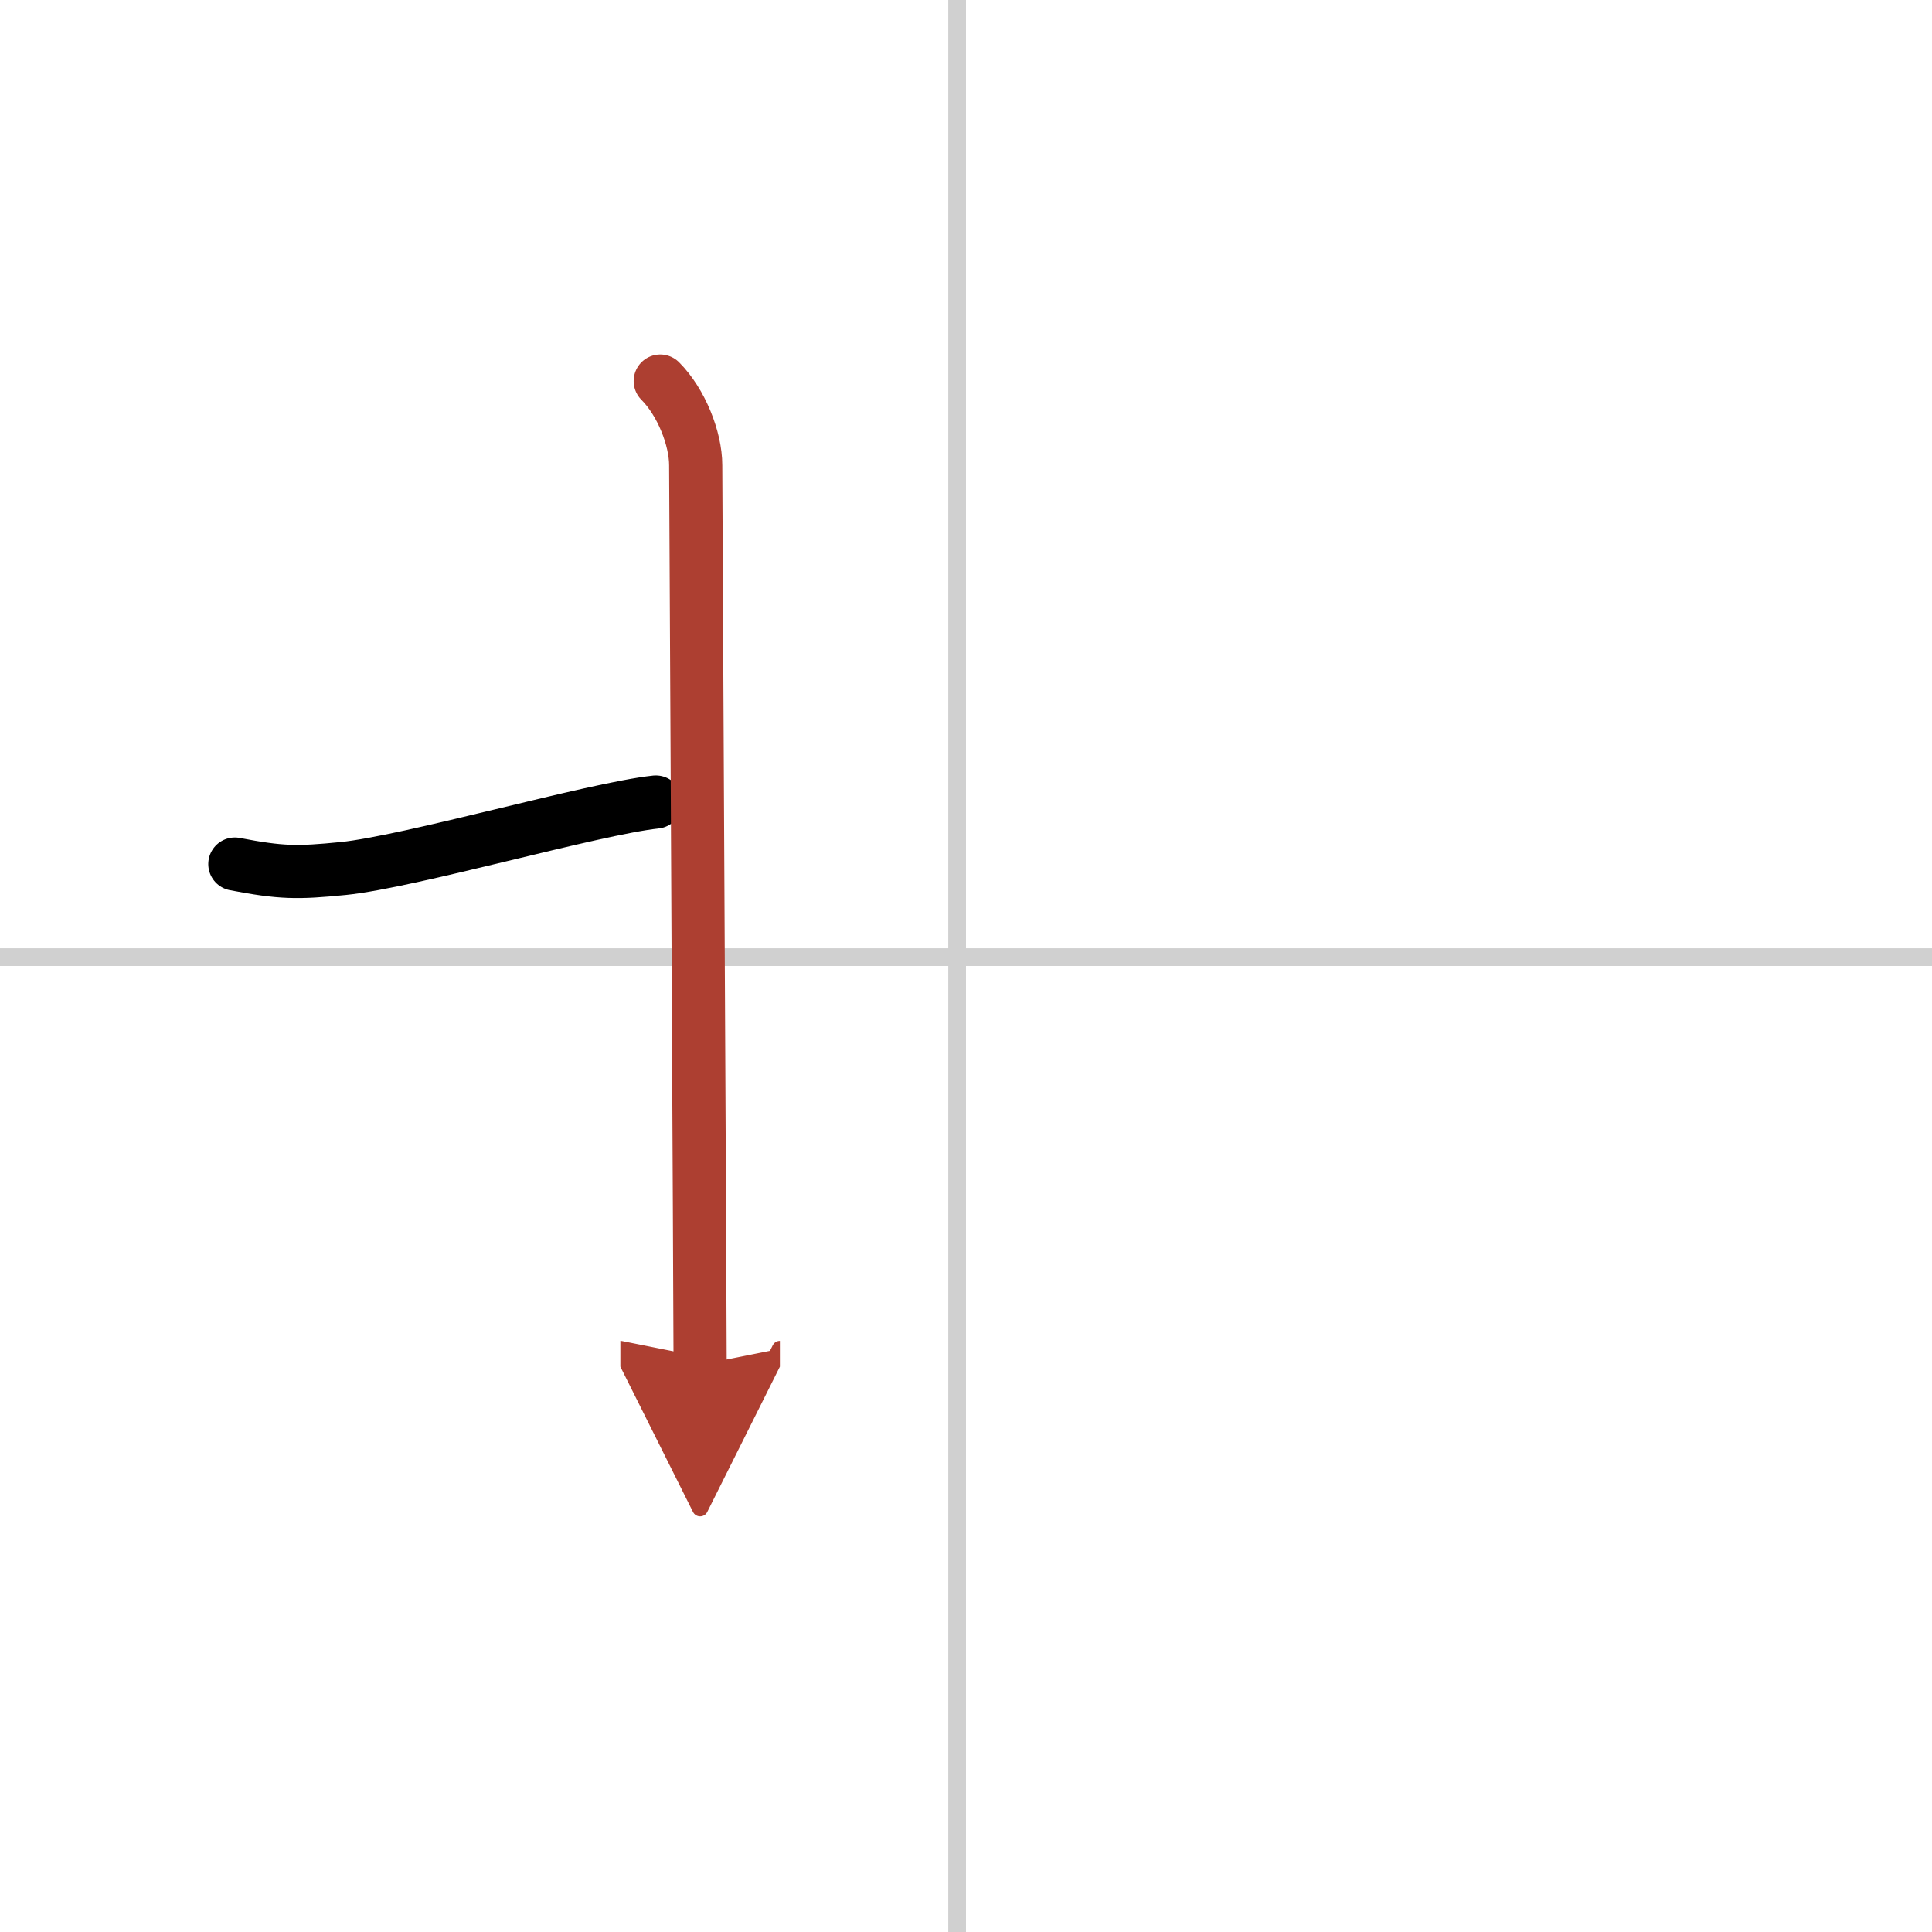<svg width="400" height="400" viewBox="0 0 109 109" xmlns="http://www.w3.org/2000/svg"><defs><marker id="a" markerWidth="4" orient="auto" refX="1" refY="5" viewBox="0 0 10 10"><polyline points="0 0 10 5 0 10 1 5" fill="#ad3f31" stroke="#ad3f31"/></marker></defs><g fill="none" stroke="#000" stroke-linecap="round" stroke-linejoin="round" stroke-width="3"><rect width="100%" height="100%" fill="#fff" stroke="#fff"/><line x1="54" x2="54" y2="109" stroke="#d0d0d0" stroke-width="1"/><line x2="109" y1="54" y2="54" stroke="#d0d0d0" stroke-width="1"/><path d="m13.25 48.75c2.61 0.5 3.52 0.51 6.12 0.25 3.76-0.38 14.13-3.38 17.63-3.75"/><path d="m37.25 21.5c1.19 1.19 2 3.25 2 4.75 0 1 0.25 48 0.25 50.75" marker-end="url(#a)" stroke="#ad3f31"/></g></svg>

